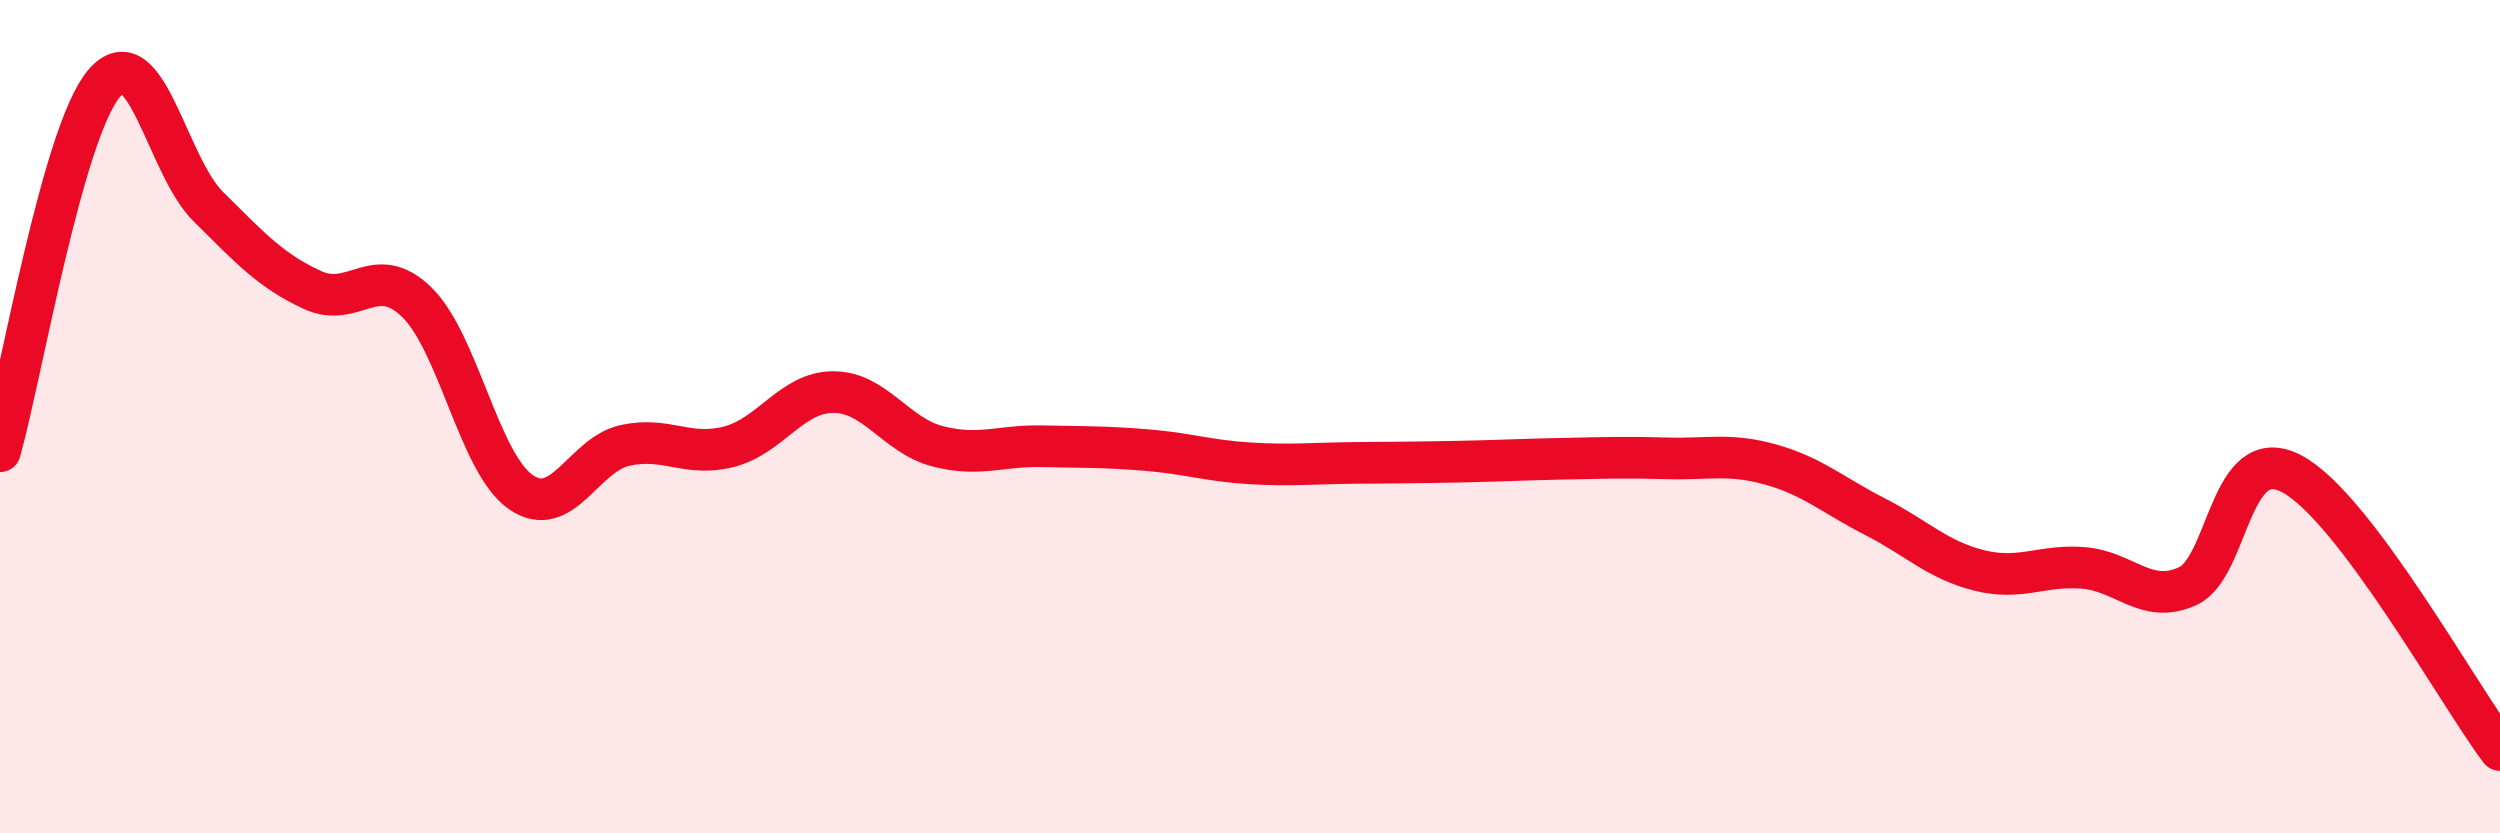 
    <svg width="60" height="20" viewBox="0 0 60 20" xmlns="http://www.w3.org/2000/svg">
      <path
        d="M 0,10.83 C 0.5,9.06 1.5,3.17 2.5,2 C 3.5,0.83 4,3.97 5,4.96 C 6,5.95 6.5,6.5 7.5,6.96 C 8.5,7.42 9,6.28 10,7.25 C 11,8.22 11.5,11.12 12.5,11.81 C 13.5,12.5 14,10.91 15,10.69 C 16,10.47 16.5,10.98 17.5,10.72 C 18.5,10.46 19,9.41 20,9.41 C 21,9.41 21.5,10.45 22.5,10.71 C 23.5,10.97 24,10.69 25,10.71 C 26,10.73 26.5,10.72 27.5,10.8 C 28.5,10.88 29,11.06 30,11.12 C 31,11.18 31.5,11.12 32.5,11.11 C 33.5,11.1 34,11.1 35,11.08 C 36,11.06 36.5,11.03 37.5,11.01 C 38.5,10.99 39,10.97 40,11 C 41,11.03 41.5,10.87 42.5,11.15 C 43.5,11.43 44,11.89 45,12.4 C 46,12.91 46.5,13.44 47.5,13.69 C 48.5,13.94 49,13.55 50,13.63 C 51,13.71 51.5,14.52 52.5,14.07 C 53.5,13.62 53.5,10.58 55,11.37 C 56.5,12.16 59,16.67 60,18L60 20L0 20Z"
        fill="#EB0A25"
        opacity="0.1"
        stroke-linecap="round"
        stroke-linejoin="round"
      />
      <path
        d="M 0,10.83 C 0.5,9.06 1.5,3.17 2.5,2 C 3.5,0.83 4,3.97 5,4.96 C 6,5.95 6.5,6.5 7.5,6.96 C 8.5,7.42 9,6.28 10,7.25 C 11,8.22 11.5,11.12 12.5,11.81 C 13.5,12.5 14,10.91 15,10.69 C 16,10.47 16.5,10.98 17.5,10.72 C 18.5,10.46 19,9.41 20,9.41 C 21,9.41 21.5,10.45 22.5,10.71 C 23.5,10.97 24,10.69 25,10.71 C 26,10.73 26.5,10.72 27.5,10.8 C 28.5,10.88 29,11.06 30,11.12 C 31,11.18 31.5,11.12 32.5,11.11 C 33.5,11.1 34,11.1 35,11.08 C 36,11.06 36.5,11.03 37.5,11.01 C 38.5,10.99 39,10.97 40,11 C 41,11.03 41.5,10.87 42.5,11.15 C 43.5,11.43 44,11.89 45,12.4 C 46,12.91 46.5,13.44 47.5,13.69 C 48.5,13.94 49,13.55 50,13.63 C 51,13.71 51.5,14.52 52.5,14.07 C 53.5,13.62 53.5,10.58 55,11.37 C 56.5,12.16 59,16.67 60,18"
        stroke="#EB0A25"
        stroke-width="1"
        fill="none"
        stroke-linecap="round"
        stroke-linejoin="round"
      />
    </svg>
  